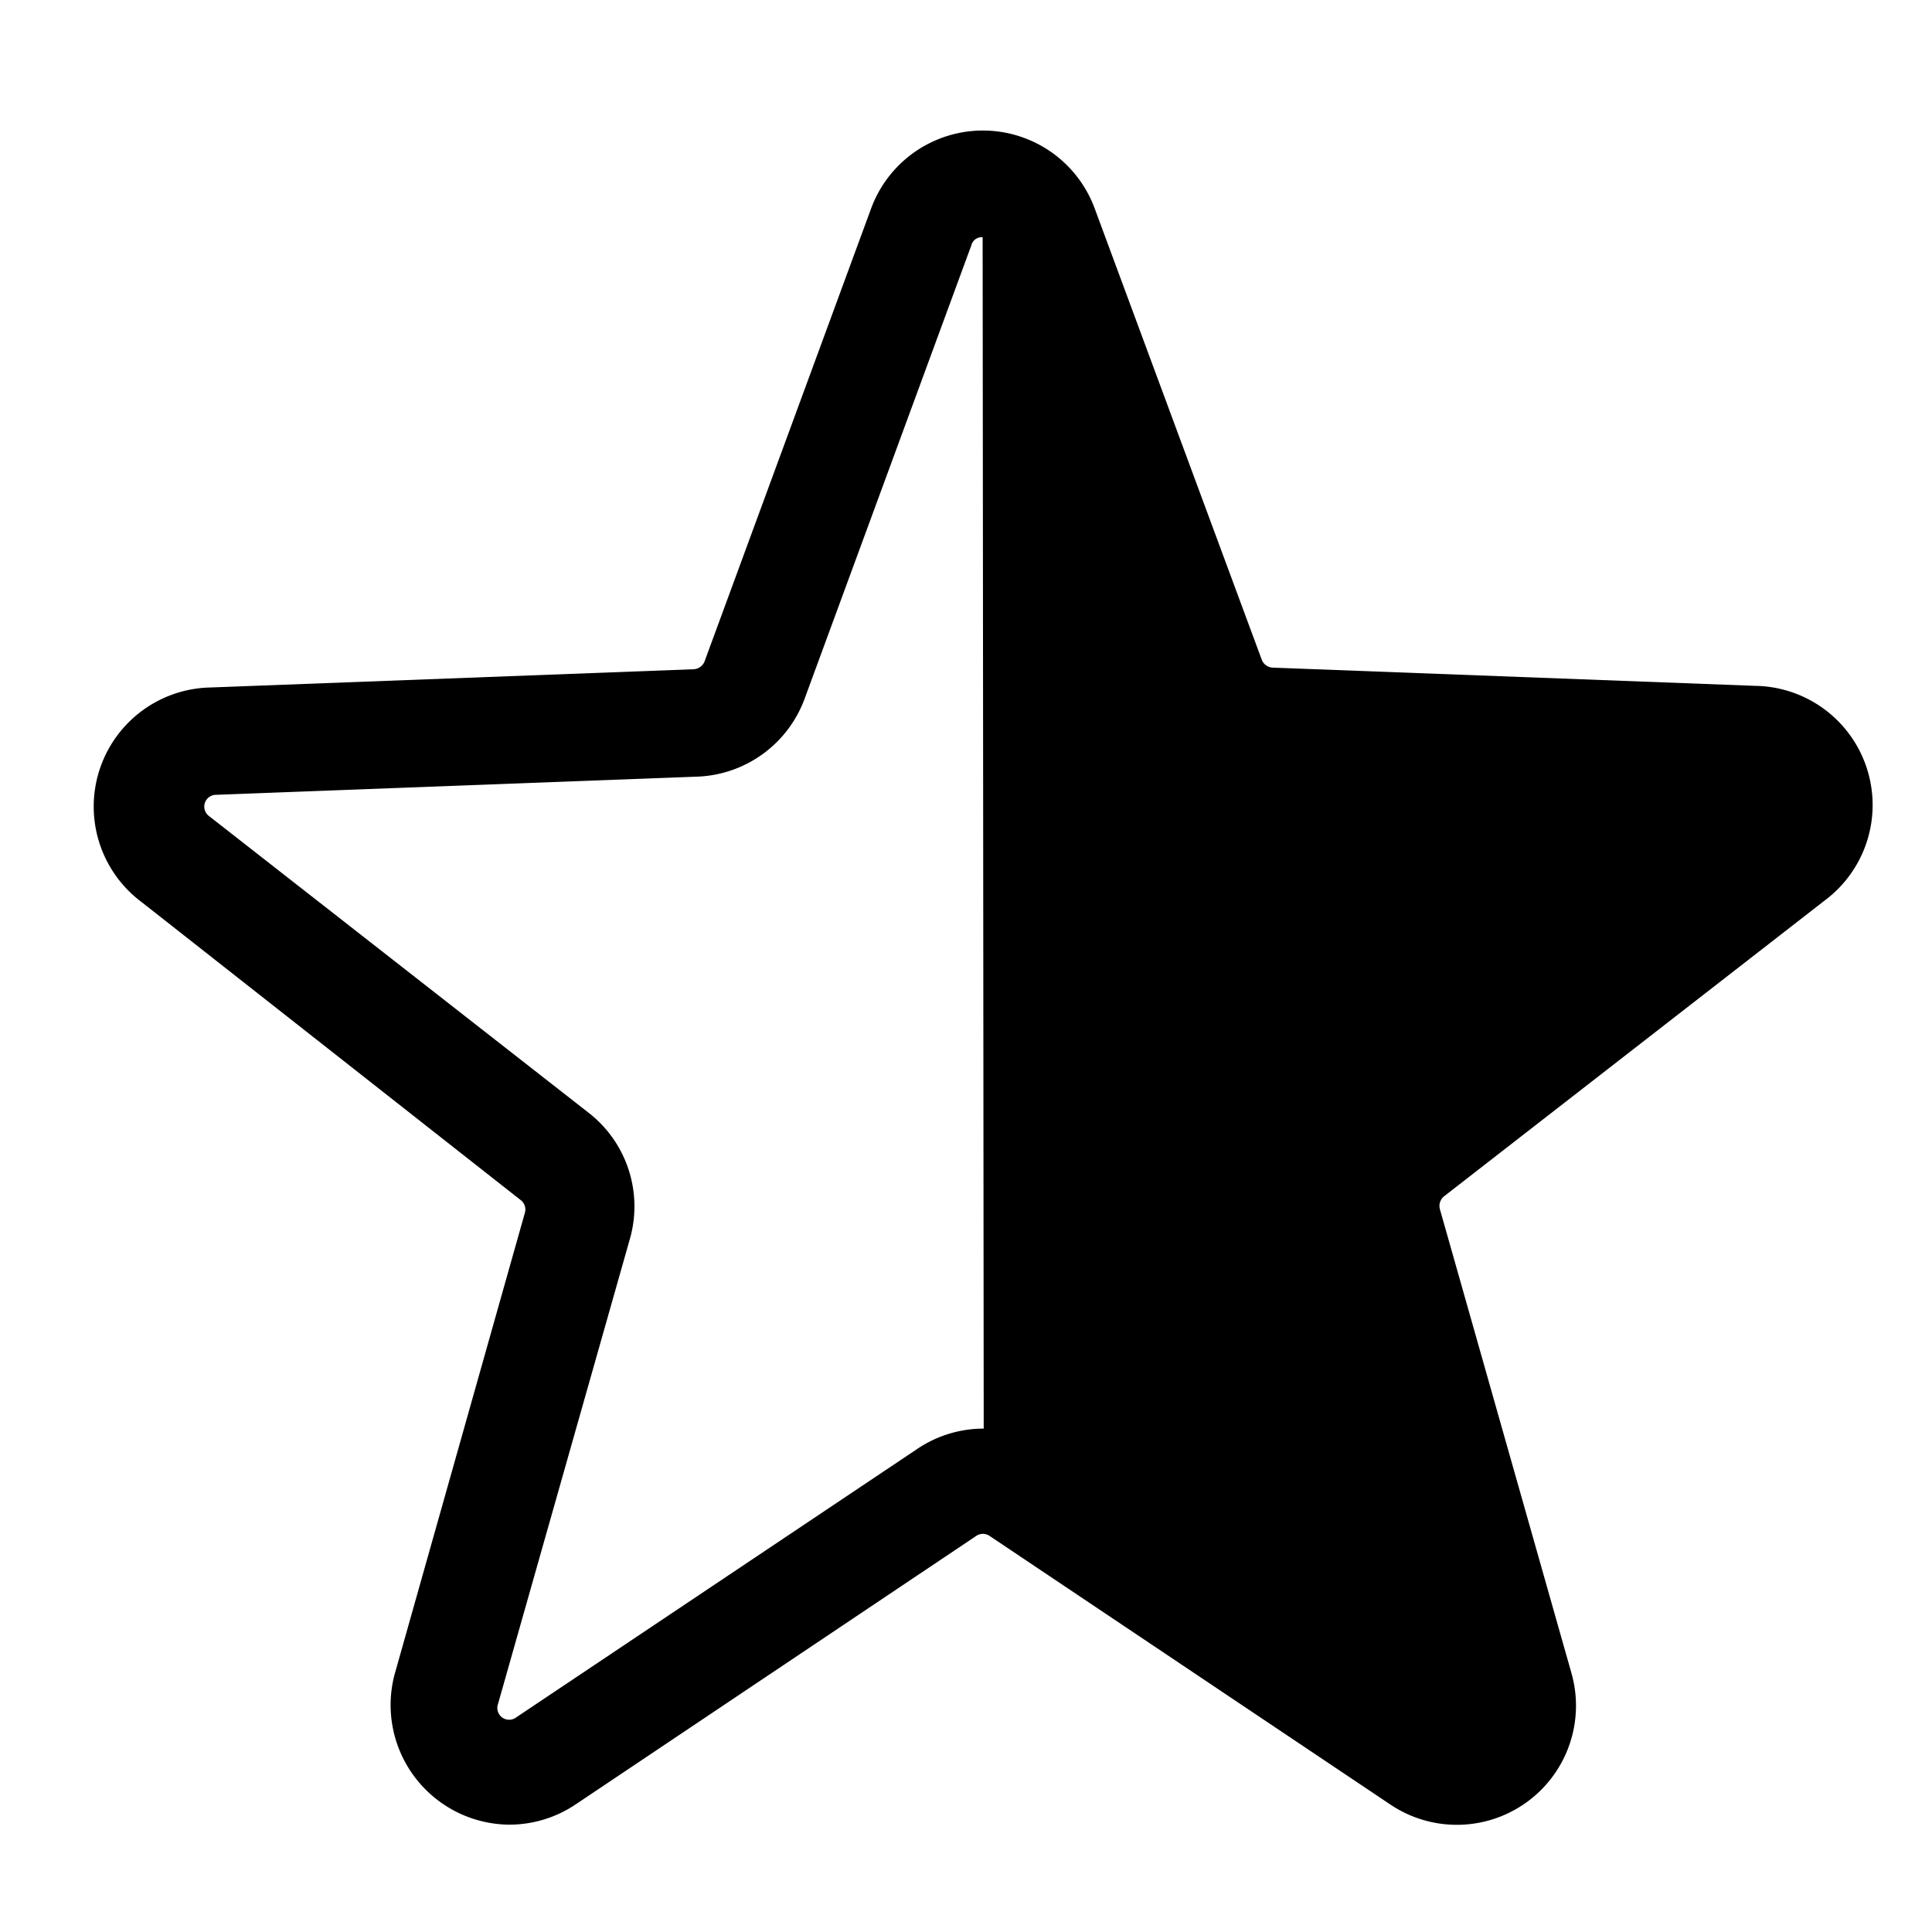 <?xml version="1.0" encoding="UTF-8"?>
<svg xmlns="http://www.w3.org/2000/svg" xmlns:xlink="http://www.w3.org/1999/xlink" version="1.1" width="36" height="36" viewBox="0 0 36 36" preserveAspectRatio="xMidYMid meet">
  <title>half-star-line</title>
  <path class="clr-i-outline clr-i-outline-path-1" d="M34,16.78a2.22,2.22,0,0,0-1.29-4l-9-.34a.23.23,0,0,1-.2-.15L20.4,3.89a2.22,2.22,0,0,0-4.17,0l-3.1,8.43a.23.23,0,0,1-.2.15l-9,.34a2.22,2.22,0,0,0-1.29,4l7.06,5.55a.22.22,0,0,1,.08.24L7.35,31.21A2.23,2.23,0,0,0,9.49,34a2.22,2.22,0,0,0,1.24-.38l7.46-5a.22.22,0,0,1,.25,0l7.46,5a2.22,2.22,0,0,0,3.38-2.45l-2.45-8.64a.23.23,0,0,1,.08-.24ZM18.33,26.62h0a2.21,2.21,0,0,0-1.24.38L9.62,32a.22.22,0,0,1-.34-.25l2.45-8.64A2.21,2.21,0,0,0,11,20.76L3.9,15.21a.22.22,0,0,1,.13-.4l9-.34A2.22,2.22,0,0,0,15,13l3.1-8.43a.2.2,0,0,1,.21-.15h0Z"></path>
  <rect x="0" y="0" width="36" height="36" fill-opacity="0"></rect>
</svg>
